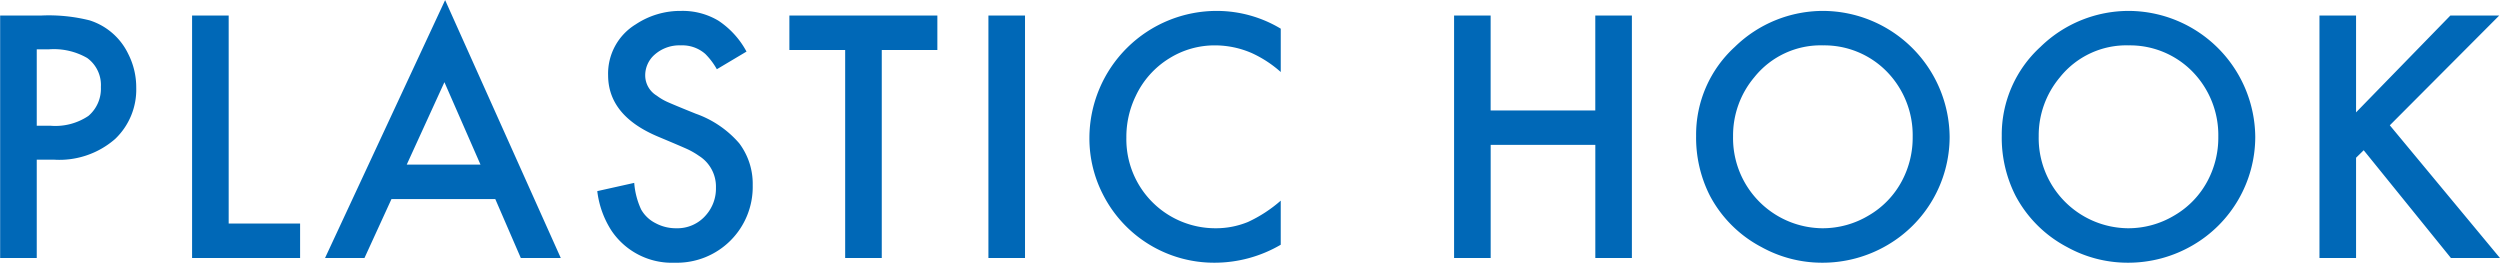 <svg xmlns="http://www.w3.org/2000/svg" width="233.625" height="24.54" viewBox="0 0 233.625 24.54">
  <defs>
    <style>
      .cls-1 {
        fill: #0068b7;
        fill-rule: evenodd;
      }
    </style>
  </defs>
  <path id="parts_lineup_plastic_hook" class="cls-1" d="M490.528,4844.76a7.922,7.922,0,0,0,5.727-1.93,6.364,6.364,0,0,0,1.976-4.81,6.875,6.875,0,0,0-.747-3.14,6.011,6.011,0,0,0-3.62-3.14,15.662,15.662,0,0,0-4.482-.45h-3.868v22.66h3.42v-9.19h1.594Zm-1.594-10.31h1.129a6.24,6.24,0,0,1,3.586.81,3.114,3.114,0,0,1,1.278,2.71,3.336,3.336,0,0,1-1.162,2.7,5.529,5.529,0,0,1-3.553.92h-1.278v-7.14Zm14.516-3.16v22.66h10.094v-3.22H506.87v-19.44h-3.42Zm30.72,22.66h3.735l-10.808-24.1-11.222,24.1h3.685l2.524-5.51h9.7Zm-10.659-8.73,3.52-7.7,3.37,7.7h-6.89Zm29.135-13.44a6.513,6.513,0,0,0-3.512-.92,7.509,7.509,0,0,0-4.216,1.25,5.387,5.387,0,0,0-2.59,4.75q0,3.78,4.648,5.74,2.325,0.975,2.806,1.2a7.3,7.3,0,0,1,1.046.61,3.388,3.388,0,0,1,1.577,2.97,3.754,3.754,0,0,1-.93,2.56,3.507,3.507,0,0,1-2.789,1.23,4,4,0,0,1-1.934-.48,3.2,3.2,0,0,1-1.336-1.27,7.19,7.19,0,0,1-.648-2.49l-3.453.77a8.71,8.71,0,0,0,1.312,3.67,6.794,6.794,0,0,0,5.926,3.02,7.087,7.087,0,0,0,7.288-7.24,6.293,6.293,0,0,0-1.261-3.92,9.556,9.556,0,0,0-4.051-2.76c-1.494-.6-2.394-0.98-2.7-1.12a5.142,5.142,0,0,1-.954-0.57,2.213,2.213,0,0,1-1.08-1.87,2.567,2.567,0,0,1,.9-1.98,3.484,3.484,0,0,1,2.424-.85,3.254,3.254,0,0,1,2.291.8,6.536,6.536,0,0,1,1.079,1.43l2.772-1.65A7.993,7.993,0,0,0,552.646,4831.78Zm20.451,2.73v-3.22H559.268v3.22h5.213v19.44h3.42v-19.44h5.2Zm4.771-3.22v22.66h3.42v-22.66h-3.42Zm21.406-.43a11.9,11.9,0,0,0-11.969,11.87,11.454,11.454,0,0,0,1.261,5.27,11.638,11.638,0,0,0,10.459,6.39,12.236,12.236,0,0,0,6.16-1.68v-4.12a12.715,12.715,0,0,1-3.055,1.99,7.866,7.866,0,0,1-3.071.59,8.315,8.315,0,0,1-8.3-8.47,8.755,8.755,0,0,1,.88-3.9,8.2,8.2,0,0,1,3.137-3.51,8,8,0,0,1,4.284-1.21,8.664,8.664,0,0,1,3.419.72,10.842,10.842,0,0,1,2.707,1.77v-4.05a11.616,11.616,0,0,0-5.911-1.66h0Zm25.53,0.43h-3.42v22.66h3.42v-10.57h9.779v10.57H638v-22.66h-3.42v8.87H624.8v-8.87Zm22.817,2.93a11.1,11.1,0,0,0-3.619,8.31,11.97,11.97,0,0,0,1.279,5.58,11.475,11.475,0,0,0,4.831,4.82,11.674,11.674,0,0,0,5.628,1.46,11.955,11.955,0,0,0,6.109-1.63,11.724,11.724,0,0,0,5.844-10.11,11.874,11.874,0,0,0-11.787-11.79,11.809,11.809,0,0,0-8.285,3.36h0Zm14.211,2.32a8.5,8.5,0,0,1,2.408,6.09,8.61,8.61,0,0,1-.98,4.07,8.142,8.142,0,0,1-3.121,3.27,8.361,8.361,0,0,1-4.366,1.2,8.426,8.426,0,0,1-8.318-8.6,8.442,8.442,0,0,1,1.976-5.5,7.944,7.944,0,0,1,6.441-2.99,8.173,8.173,0,0,1,5.96,2.46h0Zm14.351-2.32a11.1,11.1,0,0,0-3.619,8.31,11.982,11.982,0,0,0,1.278,5.58,11.481,11.481,0,0,0,4.831,4.82,11.674,11.674,0,0,0,5.628,1.46,11.955,11.955,0,0,0,6.109-1.63,11.724,11.724,0,0,0,5.844-10.11,11.874,11.874,0,0,0-11.787-11.79,11.807,11.807,0,0,0-8.284,3.36h0Zm14.211,2.32a8.5,8.5,0,0,1,2.407,6.09,8.61,8.61,0,0,1-.98,4.07,8.136,8.136,0,0,1-3.121,3.27,8.359,8.359,0,0,1-4.366,1.2,8.424,8.424,0,0,1-8.317-8.6,8.441,8.441,0,0,1,1.975-5.5,7.946,7.946,0,0,1,6.442-2.99,8.177,8.177,0,0,1,5.96,2.46h0Zm15.28-5.25h-3.42v22.66h3.42v-9.37l0.714-.7,8.151,10.07h4.582l-10.293-12.4,10.227-10.26h-4.566l-8.815,9.05v-9.05Z" transform="translate(-485.5 -4829.84)"/>
</svg>
